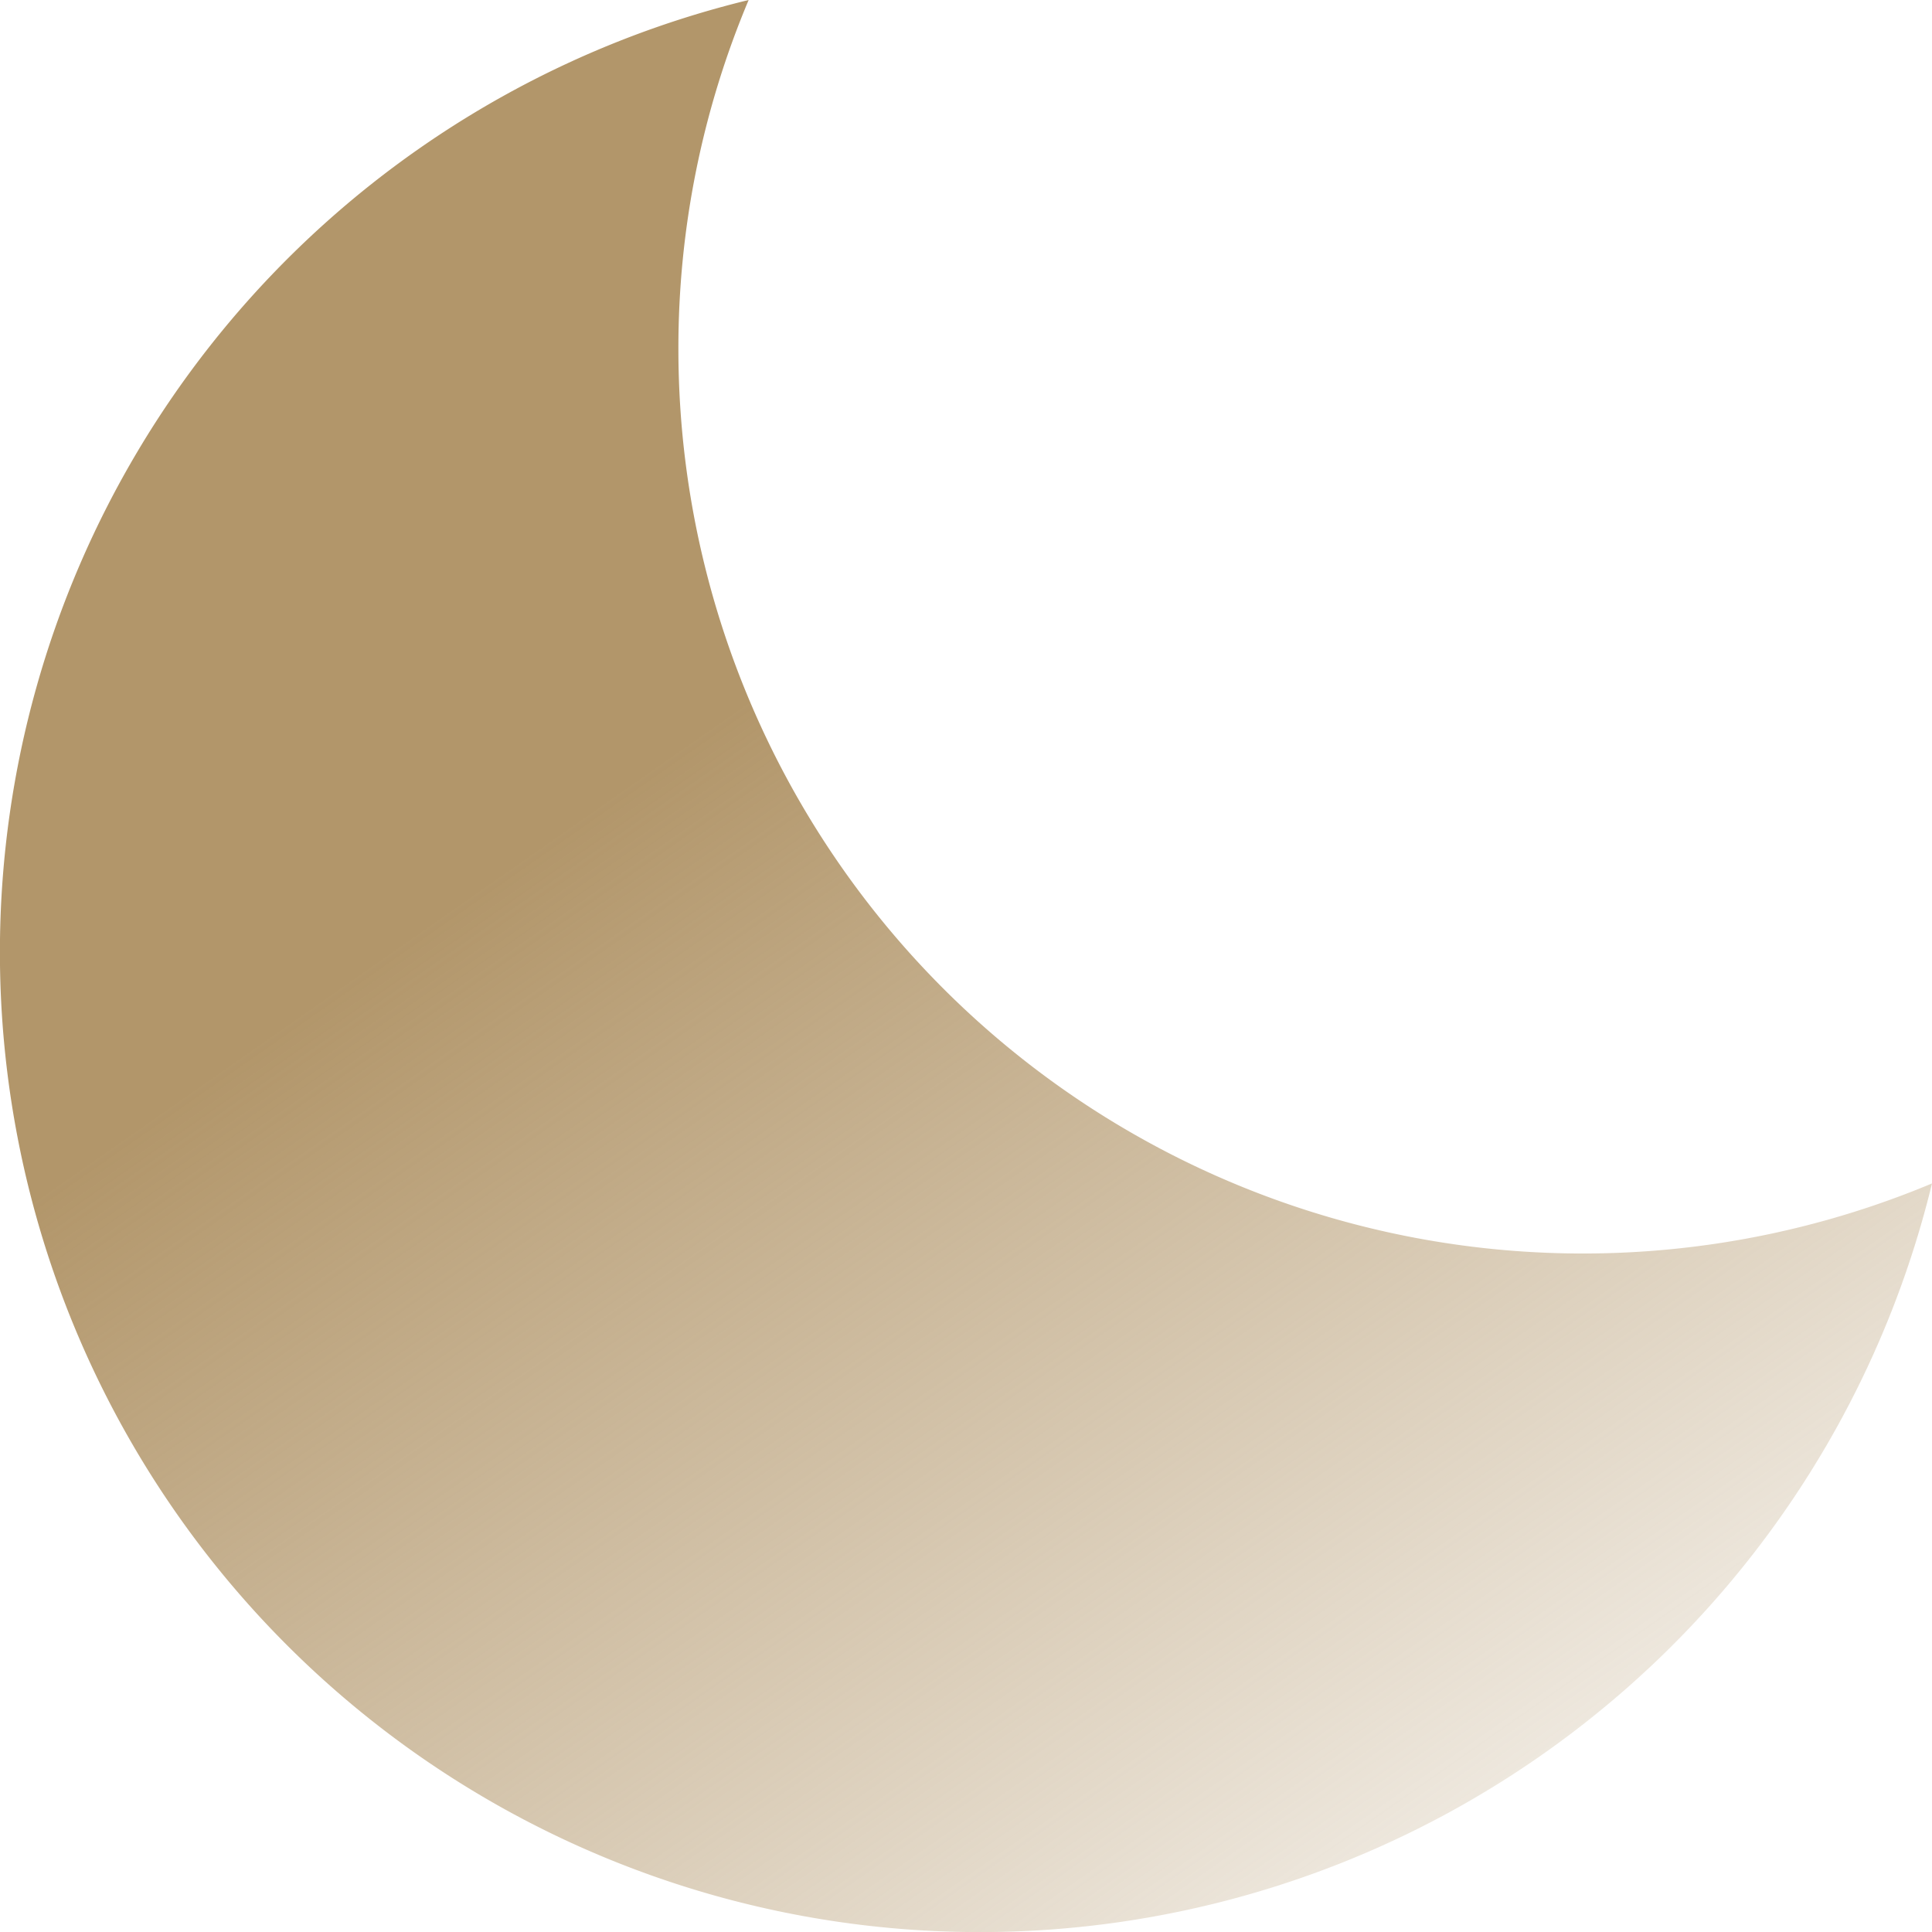 <svg xmlns="http://www.w3.org/2000/svg" width="22" height="22" viewBox="0 0 22 22">
    <defs>
        <linearGradient id="3uzbwsf02a" x1=".5" y1=".285" x2="1" y2="1" gradientUnits="objectBoundingBox">
            <stop offset="0" stop-color="#b2966a"/>
            <stop offset="1" stop-color="#b2966a" stop-opacity="0"/>
        </linearGradient>
    </defs>
    <path data-name="Icon ionic-md-moon" d="M11.311 7.554a10.212 10.212 0 0 1 .8-3.975 11.158 11.158 0 1 0 13.475 13.476 10.3 10.3 0 0 1-14.275-9.5z" transform="translate(-3.586 -3.579)" style="fill:url(#3uzbwsf02a)"/>
</svg>
